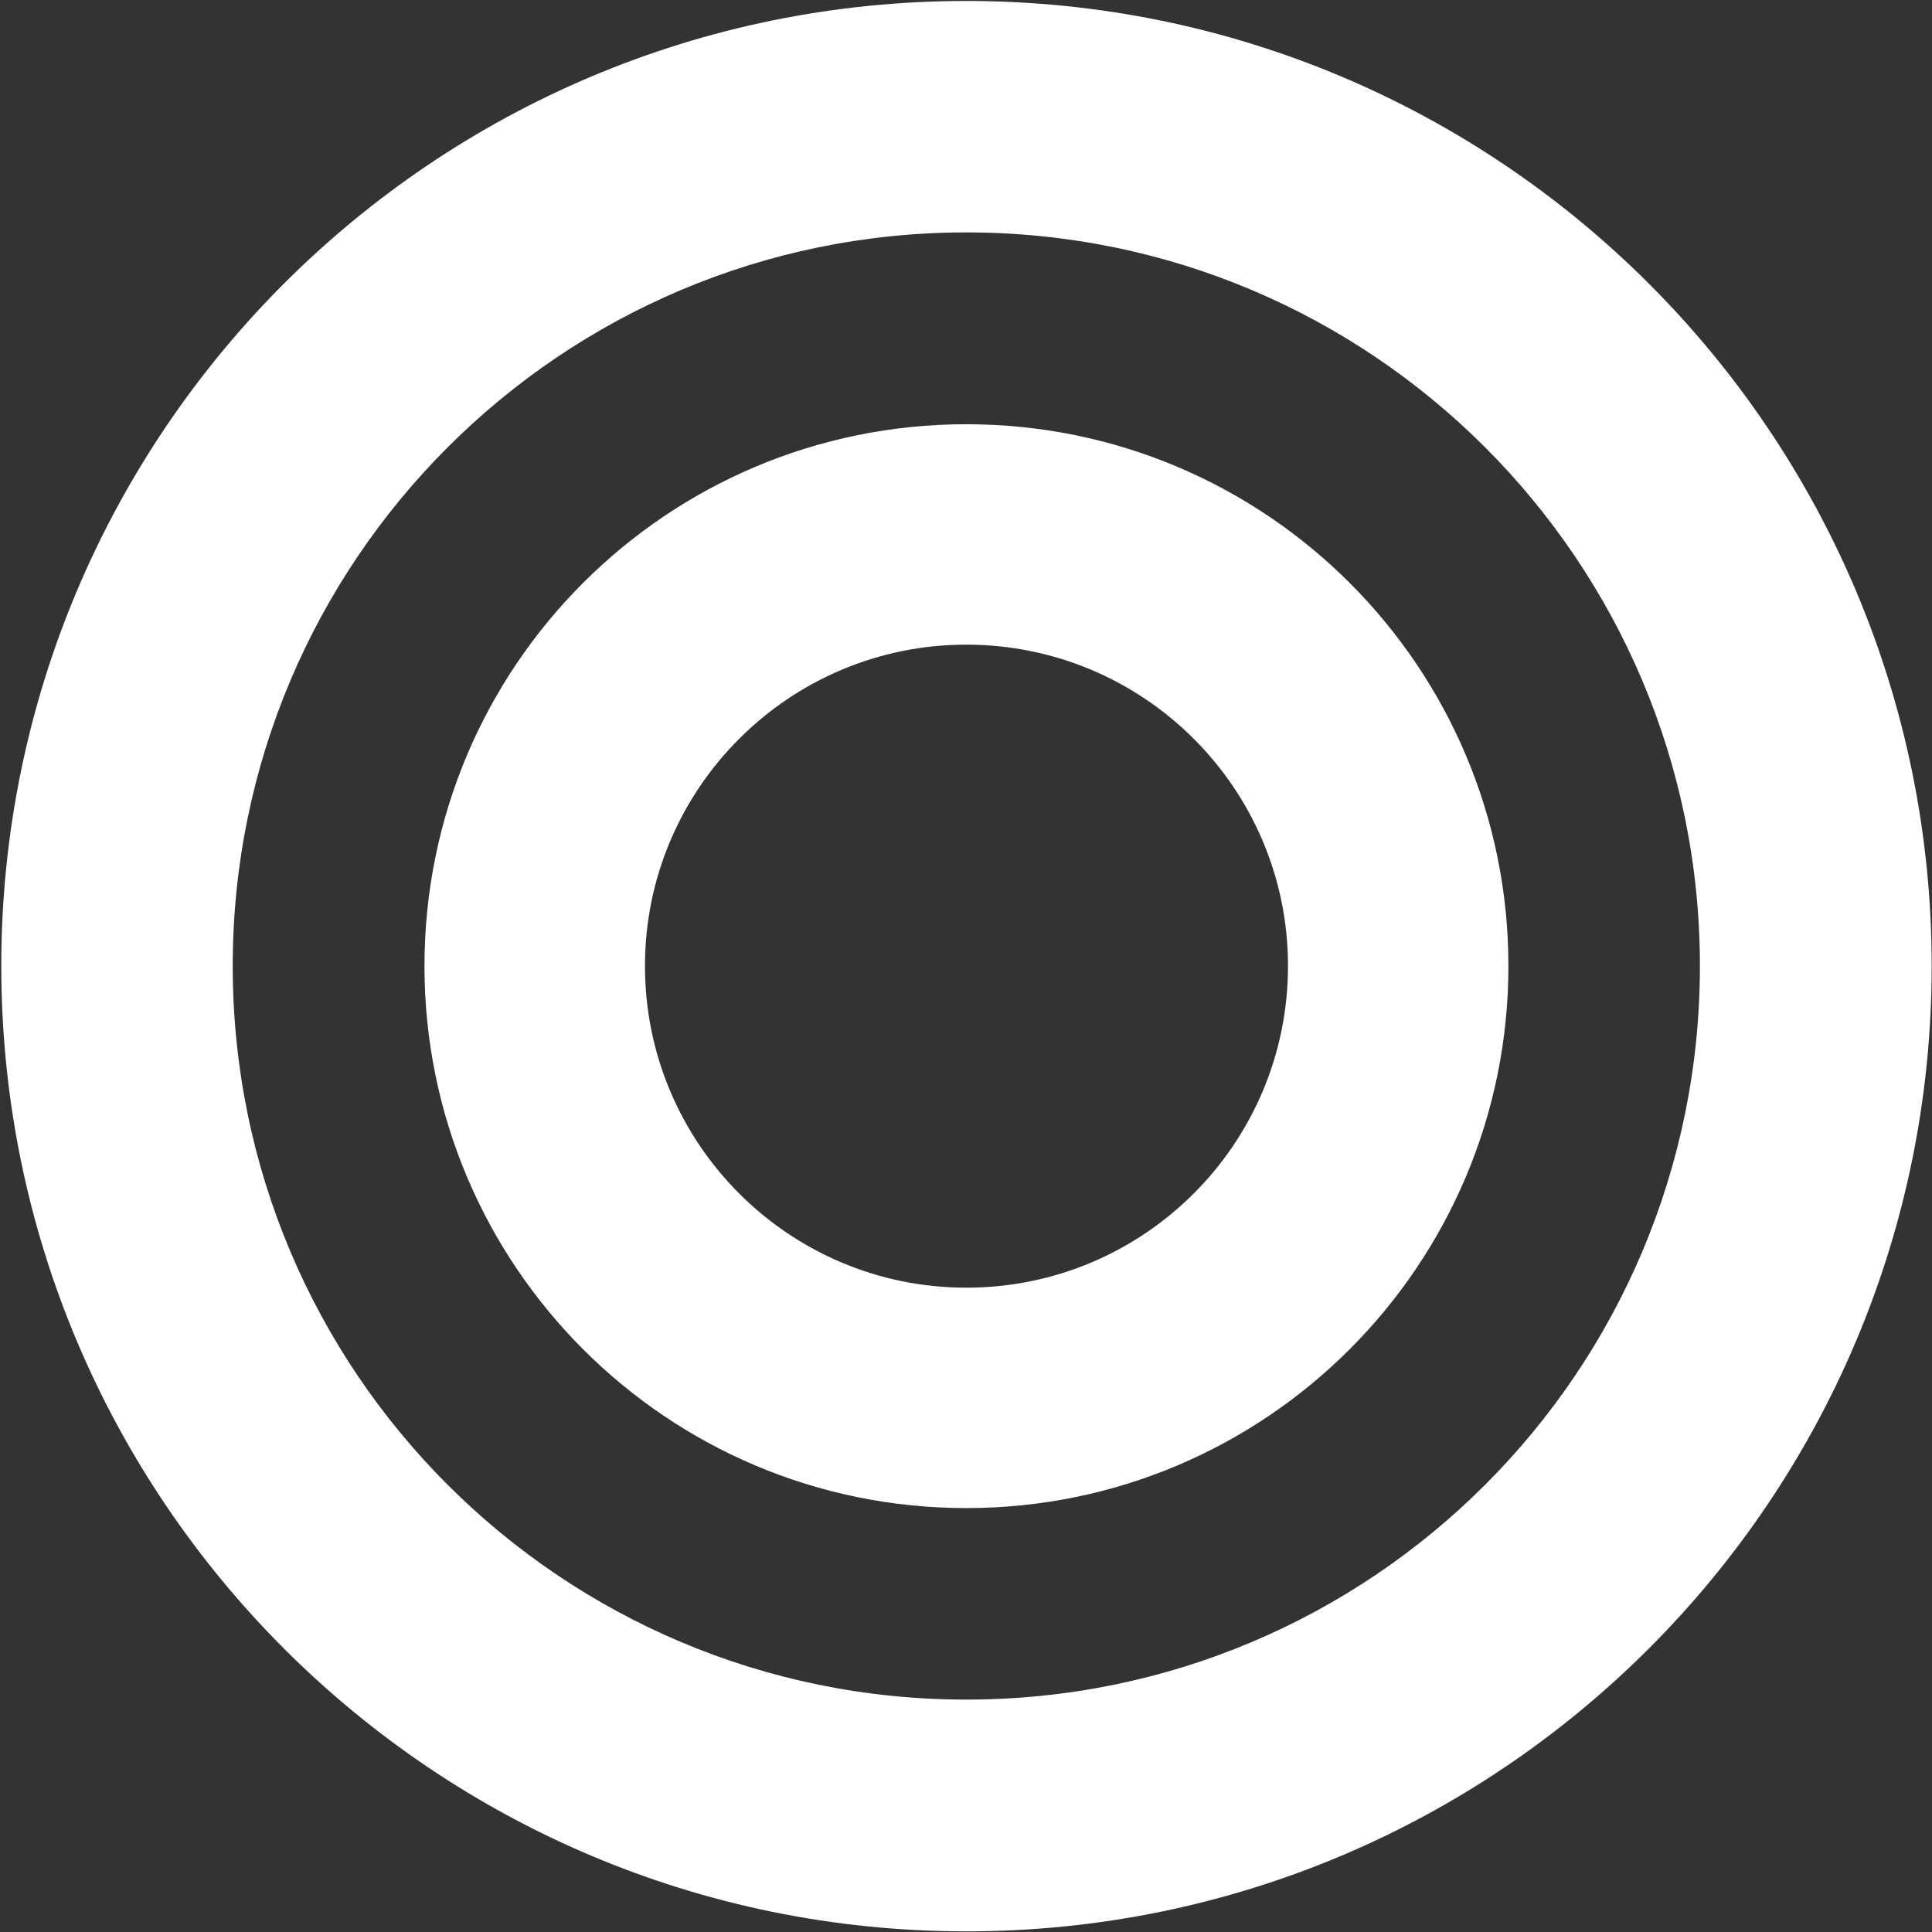 <?xml version="1.0" encoding="UTF-8"?>
<svg xmlns="http://www.w3.org/2000/svg" xmlns:xlink="http://www.w3.org/1999/xlink" width="24" height="24" viewBox="0 0 24 24">
<rect x="0" y="0" width="24" height="24" fill="#333333" stroke="none"/>
<style> @media (prefers-color-scheme: light) { #light { filter: invert(100%); } } </style>
<path fill-rule="nonzero" id="light" fill="rgb(100%, 100%, 100%)" fill-opacity="1" d="M 12.004 0.012 C 5.383 0.012 0.016 5.379 0.016 12 C 0.016 18.621 5.383 23.992 12.004 23.992 C 18.625 23.992 23.996 18.621 23.996 12 C 23.996 5.379 18.625 0.012 12.004 0.012 Z M 12.004 21.113 C 6.973 21.113 2.891 17.035 2.891 12 C 2.891 6.969 6.973 2.887 12.004 2.887 C 17.039 2.887 21.117 6.969 21.117 12 C 21.117 17.035 17.039 21.113 12.004 21.113 Z M 12.004 21.113 "/>
<path fill-rule="nonzero" id="light" fill="rgb(100%, 100%, 100%)" fill-opacity="1" d="M 12.004 5.27 C 8.285 5.27 5.273 8.281 5.273 12 C 5.273 15.719 8.285 18.734 12.004 18.734 C 15.723 18.734 18.738 15.719 18.738 12 C 18.738 8.281 15.723 5.27 12.004 5.27 Z M 12.004 15.996 C 9.801 15.996 8.012 14.207 8.012 12 C 8.012 9.797 9.801 8.008 12.004 8.008 C 14.211 8.008 16 9.797 16 12 C 16 14.207 14.211 15.996 12.004 15.996 Z M 12.004 15.996 "/>
</svg>
